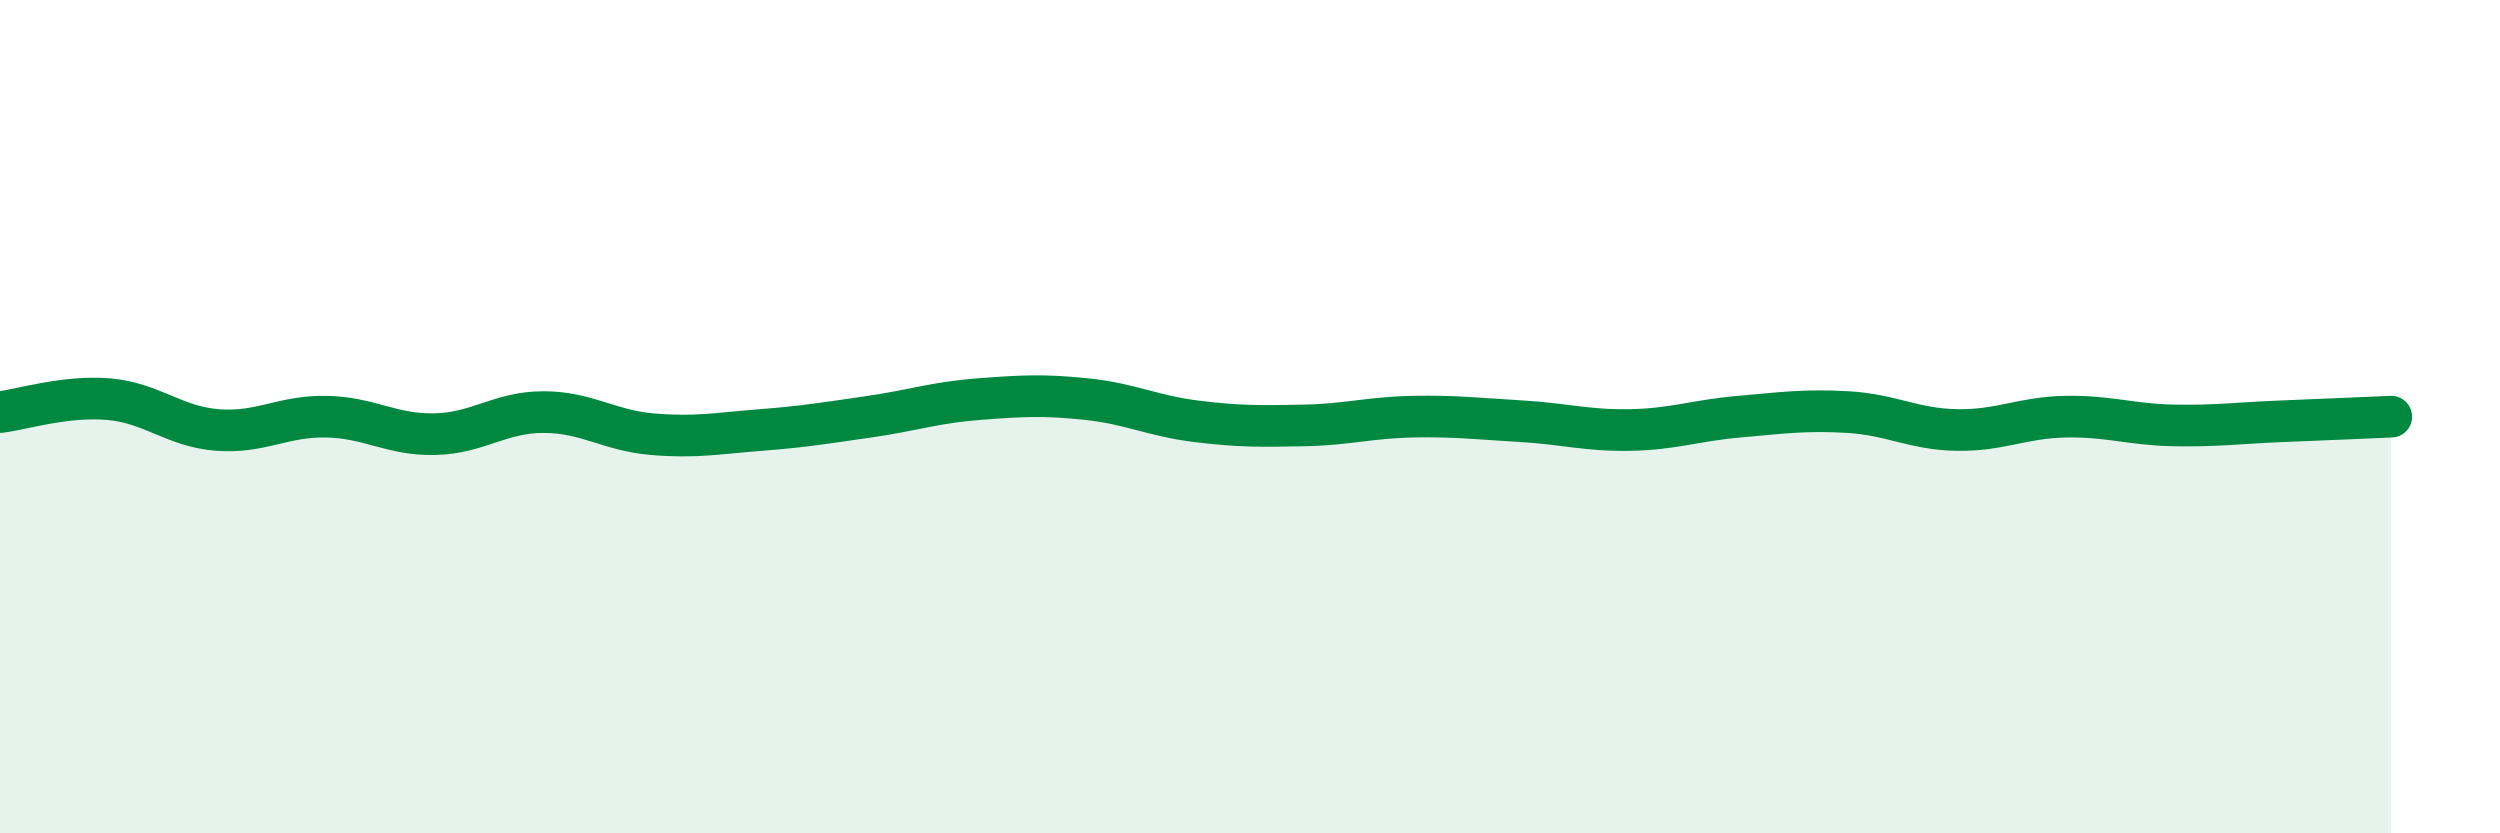 
    <svg width="60" height="20" viewBox="0 0 60 20" xmlns="http://www.w3.org/2000/svg">
      <path
        d="M 0,9.89 C 0.52,9.83 1.57,9.49 2.61,9.58 C 3.65,9.67 4.18,10.24 5.22,10.32 C 6.26,10.4 6.79,9.98 7.83,10 C 8.87,10.02 9.39,10.44 10.43,10.42 C 11.47,10.4 12,9.89 13.04,9.89 C 14.08,9.89 14.61,10.33 15.65,10.42 C 16.69,10.51 17.22,10.4 18.26,10.32 C 19.3,10.24 19.83,10.15 20.87,10 C 21.91,9.85 22.44,9.66 23.48,9.58 C 24.52,9.5 25.05,9.47 26.09,9.58 C 27.13,9.69 27.66,9.98 28.7,10.11 C 29.74,10.24 30.26,10.23 31.3,10.21 C 32.34,10.19 32.87,10.02 33.91,10 C 34.95,9.98 35.48,10.05 36.52,10.11 C 37.56,10.17 38.09,10.34 39.13,10.32 C 40.17,10.3 40.7,10.09 41.74,10 C 42.78,9.91 43.31,9.83 44.35,9.89 C 45.39,9.95 45.92,10.3 46.96,10.32 C 48,10.34 48.53,10.02 49.57,10 C 50.61,9.98 51.13,10.19 52.17,10.21 C 53.21,10.23 53.74,10.15 54.78,10.11 C 55.82,10.07 56.87,10.02 57.39,10L57.39 20L0 20Z"
        fill="#008740"
        opacity="0.1"
        stroke-linecap="round"
        stroke-linejoin="round"
      />
      <path
        d="M 0,9.89 C 0.52,9.83 1.57,9.49 2.61,9.58 C 3.65,9.67 4.18,10.24 5.22,10.32 C 6.26,10.4 6.79,9.98 7.83,10 C 8.87,10.02 9.39,10.44 10.43,10.42 C 11.47,10.4 12,9.89 13.04,9.89 C 14.08,9.89 14.61,10.33 15.65,10.42 C 16.69,10.51 17.22,10.4 18.26,10.32 C 19.3,10.24 19.83,10.15 20.87,10 C 21.91,9.85 22.44,9.66 23.48,9.58 C 24.52,9.5 25.05,9.47 26.09,9.58 C 27.13,9.69 27.66,9.98 28.7,10.11 C 29.74,10.24 30.26,10.23 31.3,10.21 C 32.34,10.19 32.87,10.02 33.91,10 C 34.95,9.98 35.48,10.05 36.52,10.11 C 37.56,10.17 38.09,10.34 39.13,10.32 C 40.17,10.3 40.7,10.09 41.74,10 C 42.78,9.91 43.31,9.83 44.35,9.89 C 45.39,9.95 45.92,10.3 46.96,10.32 C 48,10.34 48.53,10.02 49.57,10 C 50.61,9.98 51.13,10.19 52.17,10.21 C 53.21,10.23 53.74,10.15 54.78,10.11 C 55.82,10.07 56.87,10.02 57.39,10"
        stroke="#008740"
        stroke-width="1"
        fill="none"
        stroke-linecap="round"
        stroke-linejoin="round"
      />
    </svg>
  